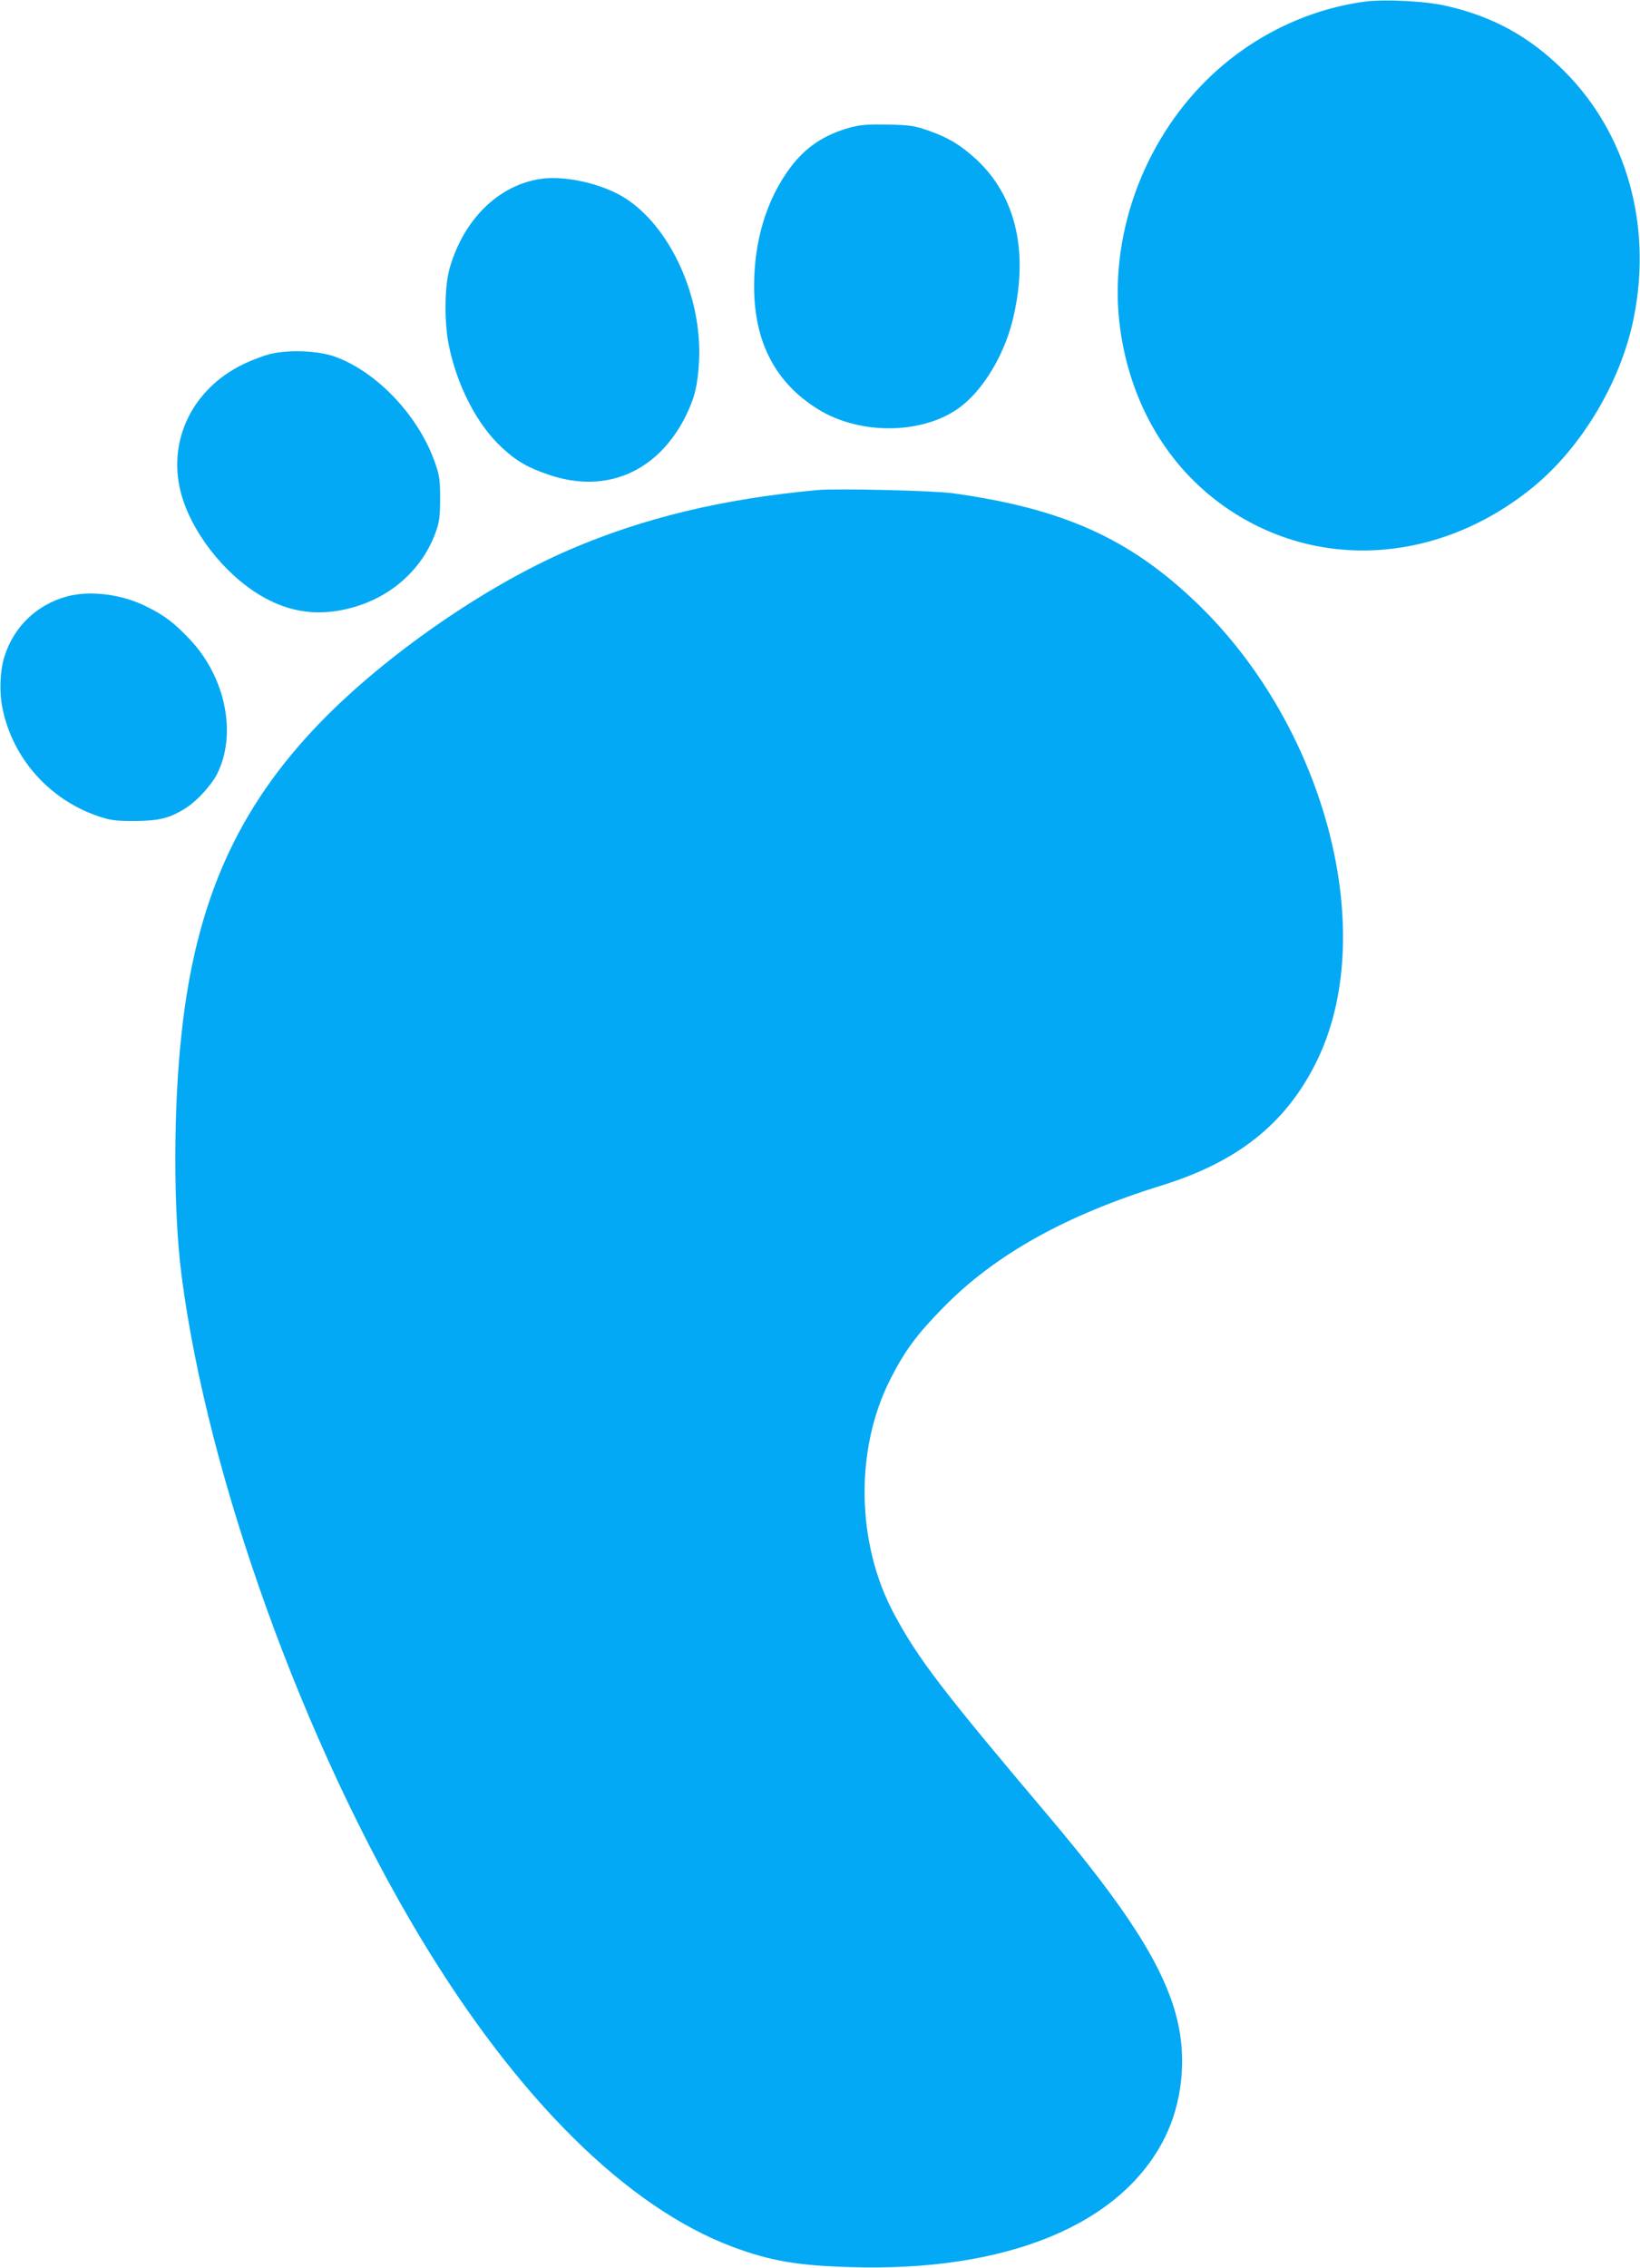 <?xml version="1.0" standalone="no"?>
<!DOCTYPE svg PUBLIC "-//W3C//DTD SVG 20010904//EN"
 "http://www.w3.org/TR/2001/REC-SVG-20010904/DTD/svg10.dtd">
<svg version="1.0" xmlns="http://www.w3.org/2000/svg"
 width="926pt" height="1280pt" viewBox="0 0 926 1280"
 preserveAspectRatio="xMidYMid meet">
<g transform="translate(0,1280) scale(0.1,-0.1)"
fill="#03a9f4" stroke="none">
<path d="M7700 12790 c-329 -46 -641 -201 -883 -438 -371 -364 -559 -900 -493
-1402 55 -407 250 -754 554 -983 523 -393 1231 -361 1775 81 276 224 499 597
571 954 107 526 -39 1045 -393 1398 -193 192 -397 305 -661 366 -118 28 -356
40 -470 24z"/>
<path d="M4803 12081 c-147 -40 -254 -111 -340 -226 -135 -180 -207 -417 -205
-680 2 -308 121 -535 358 -683 247 -155 621 -144 824 25 120 99 228 282 275
465 97 383 26 705 -200 916 -90 83 -161 126 -273 165 -78 27 -102 31 -227 34
-115 2 -153 -1 -212 -16z"/>
<path d="M3050 11790 c-238 -37 -434 -231 -512 -507 -28 -100 -30 -294 -5
-426 47 -234 161 -456 305 -587 80 -74 147 -112 265 -151 320 -108 612 18 769
333 50 101 68 174 75 309 20 382 -182 799 -456 943 -132 69 -317 105 -441 86z"/>
<path d="M1535 10804 c-38 -8 -110 -35 -160 -59 -287 -138 -429 -429 -355
-721 57 -221 241 -460 451 -585 133 -79 266 -108 411 -90 270 35 489 204 577
444 22 62 26 88 26 192 0 105 -3 130 -28 201 -91 265 -329 517 -569 602 -93
32 -247 39 -353 16z"/>
<path d="M4615 10034 c-537 -50 -982 -157 -1400 -337 -476 -205 -1039 -595
-1407 -975 -466 -481 -701 -1006 -782 -1747 -48 -433 -48 -1006 -1 -1373 147
-1140 688 -2639 1348 -3737 549 -912 1169 -1525 1767 -1748 211 -78 360 -104
660 -113 885 -28 1532 239 1777 731 98 197 124 444 70 665 -71 293 -280 622
-731 1155 -596 705 -731 881 -868 1136 -213 397 -222 925 -23 1320 82 163 150
255 299 407 293 300 692 523 1238 692 425 132 696 347 867 689 364 722 61
1893 -670 2596 -380 365 -754 534 -1379 621 -109 15 -658 28 -765 18z"/>
<path d="M380 9434 c-172 -46 -303 -171 -356 -343 -24 -78 -29 -197 -10 -288
57 -284 266 -518 544 -611 66 -22 94 -26 202 -26 139 1 200 16 292 75 61 39
142 128 173 189 114 225 50 545 -152 760 -88 93 -142 135 -241 184 -141 72
-320 95 -452 60z"/>
</g>
</svg>
